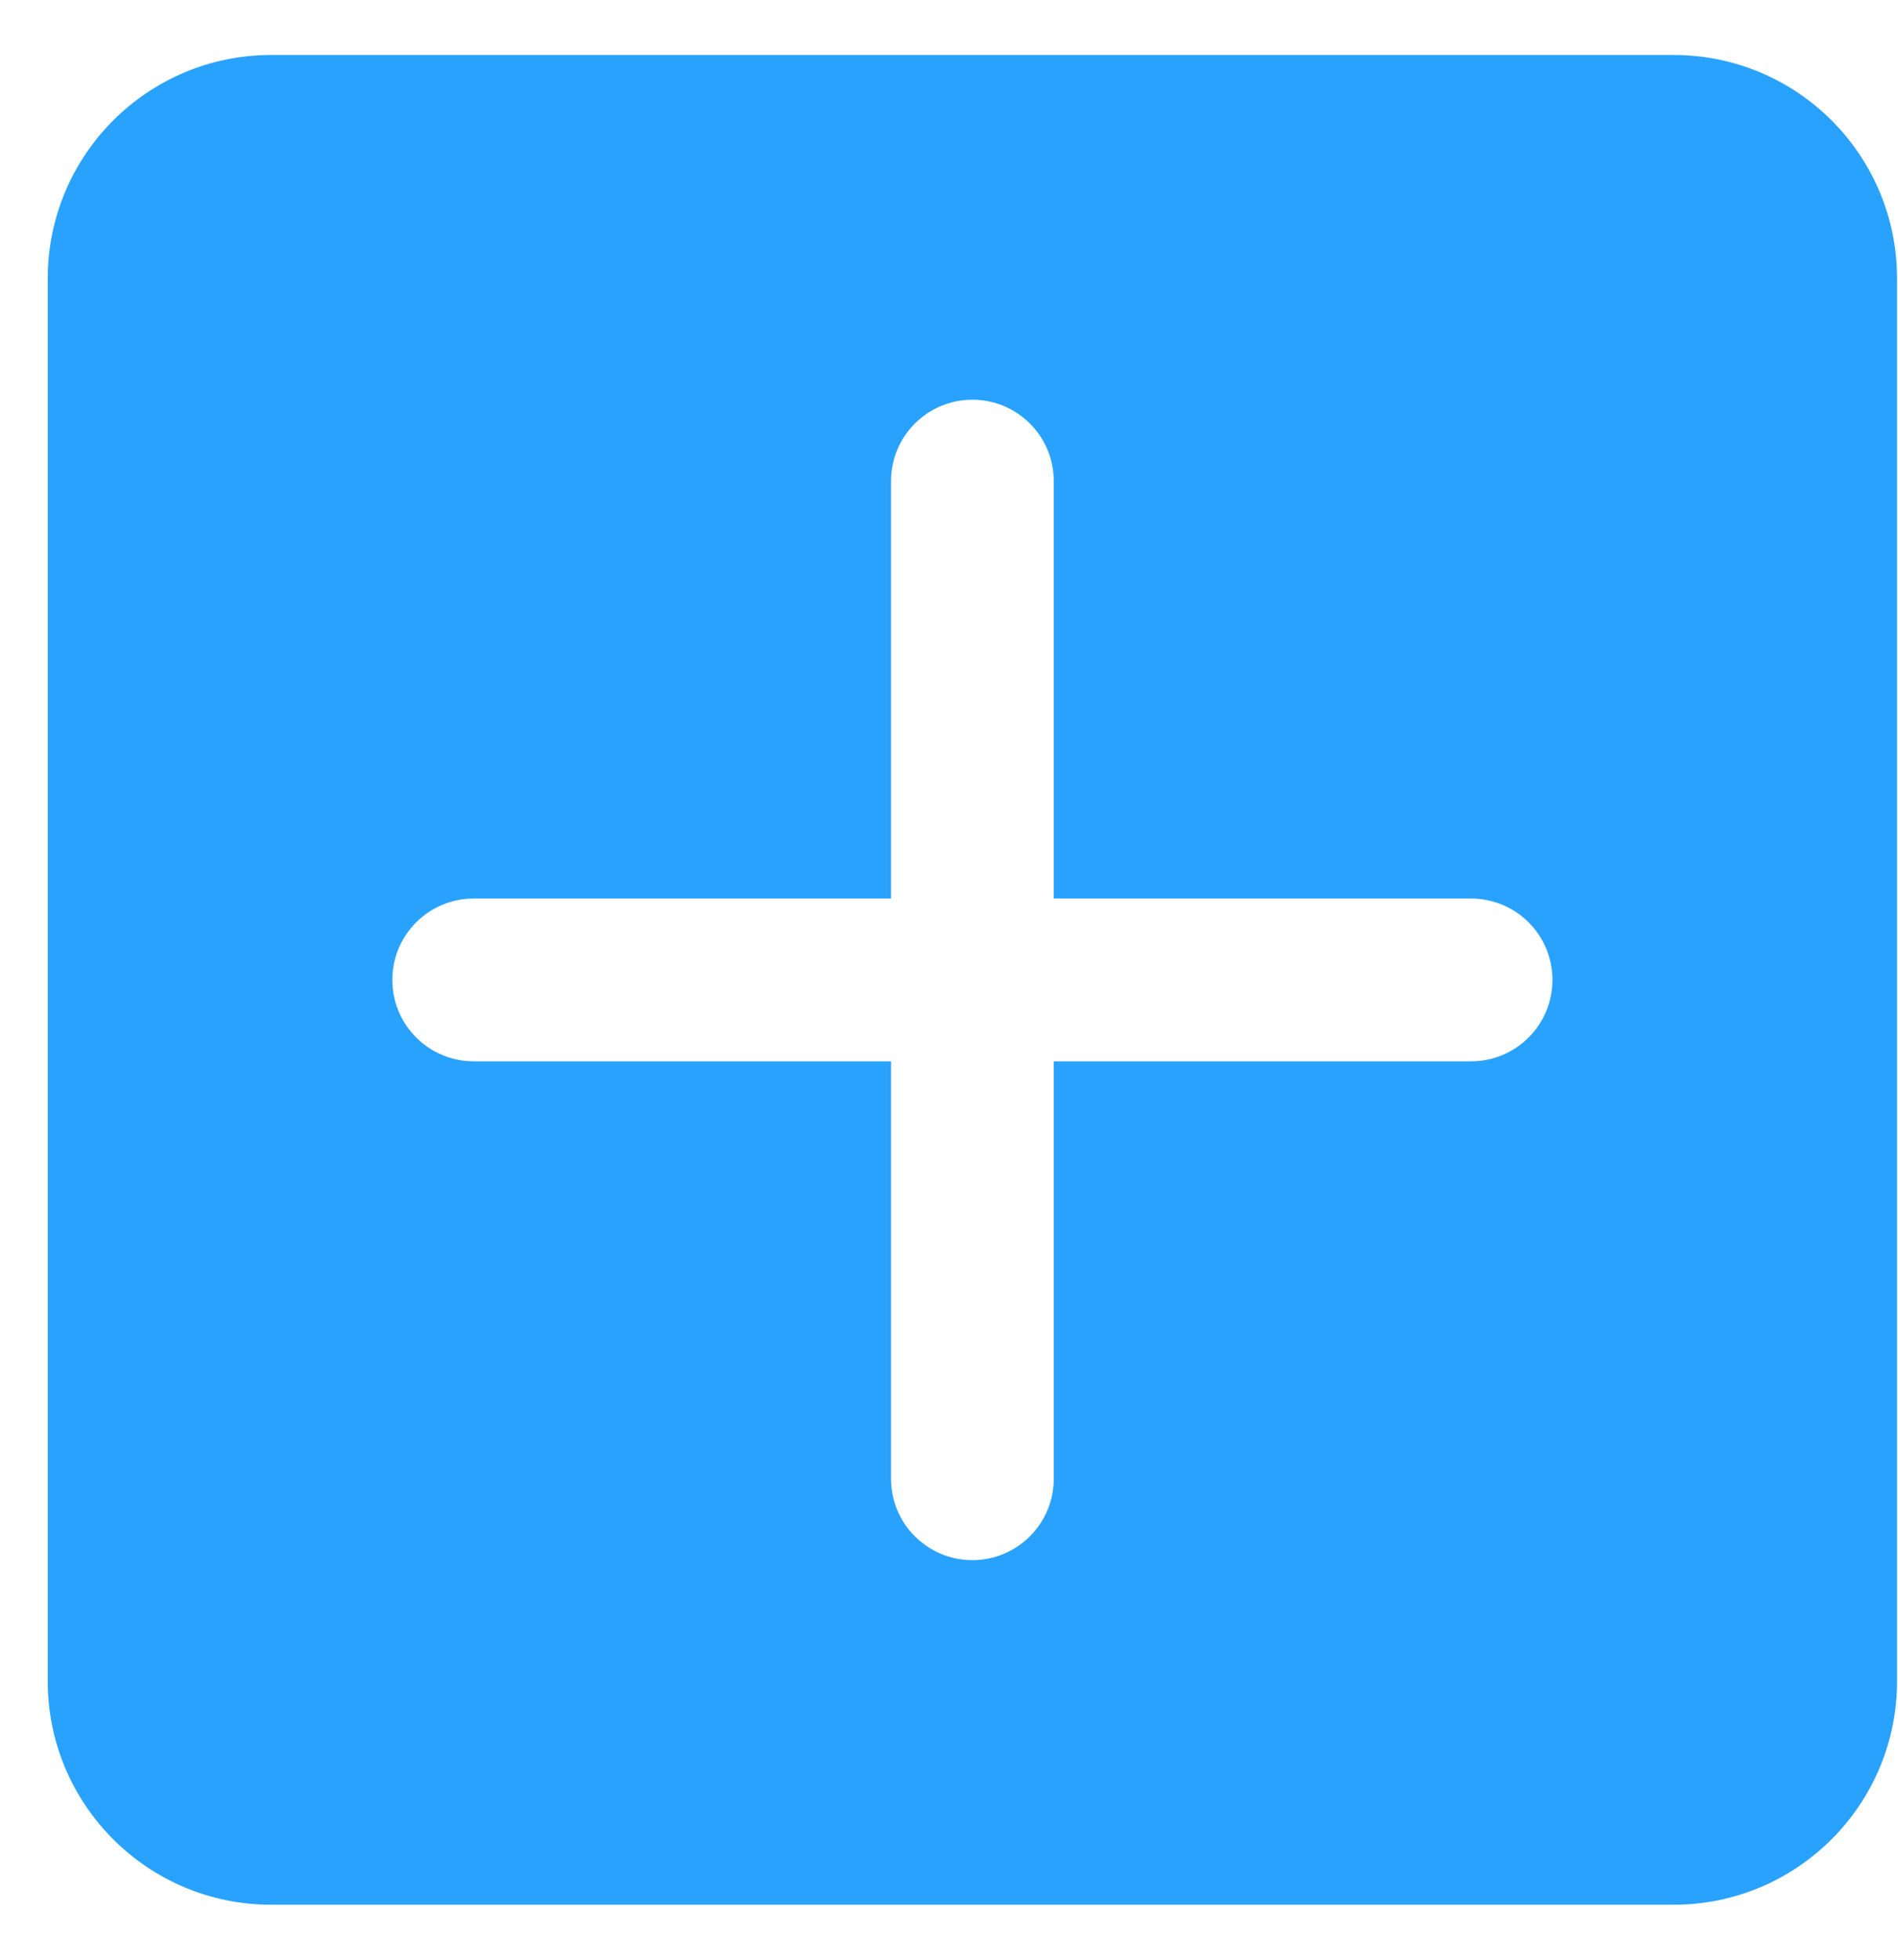 <svg width="31" height="32" viewBox="0 0 31 32" fill="none" xmlns="http://www.w3.org/2000/svg">
<path d="M27.336 0.898H4.428C2.414 0.898 0.78 2.532 0.78 4.546V27.454C0.78 29.468 2.414 31.102 4.428 31.102H27.336C29.35 31.102 30.984 29.468 30.984 27.454V4.547C30.985 2.532 29.351 0.898 27.336 0.898ZM24.027 17.33H17.211V24.146C17.211 24.88 16.616 25.475 15.882 25.475C15.148 25.475 14.553 24.88 14.553 24.146V17.33H7.737C7.003 17.33 6.408 16.735 6.408 16.001C6.408 15.267 7.003 14.672 7.737 14.672H14.553V7.856C14.553 7.122 15.148 6.527 15.882 6.527C16.616 6.527 17.211 7.122 17.211 7.856V14.672H24.027C24.761 14.672 25.356 15.267 25.356 16.001C25.356 16.735 24.761 17.33 24.027 17.33Z" fill="#29A2FD"/>
</svg>
